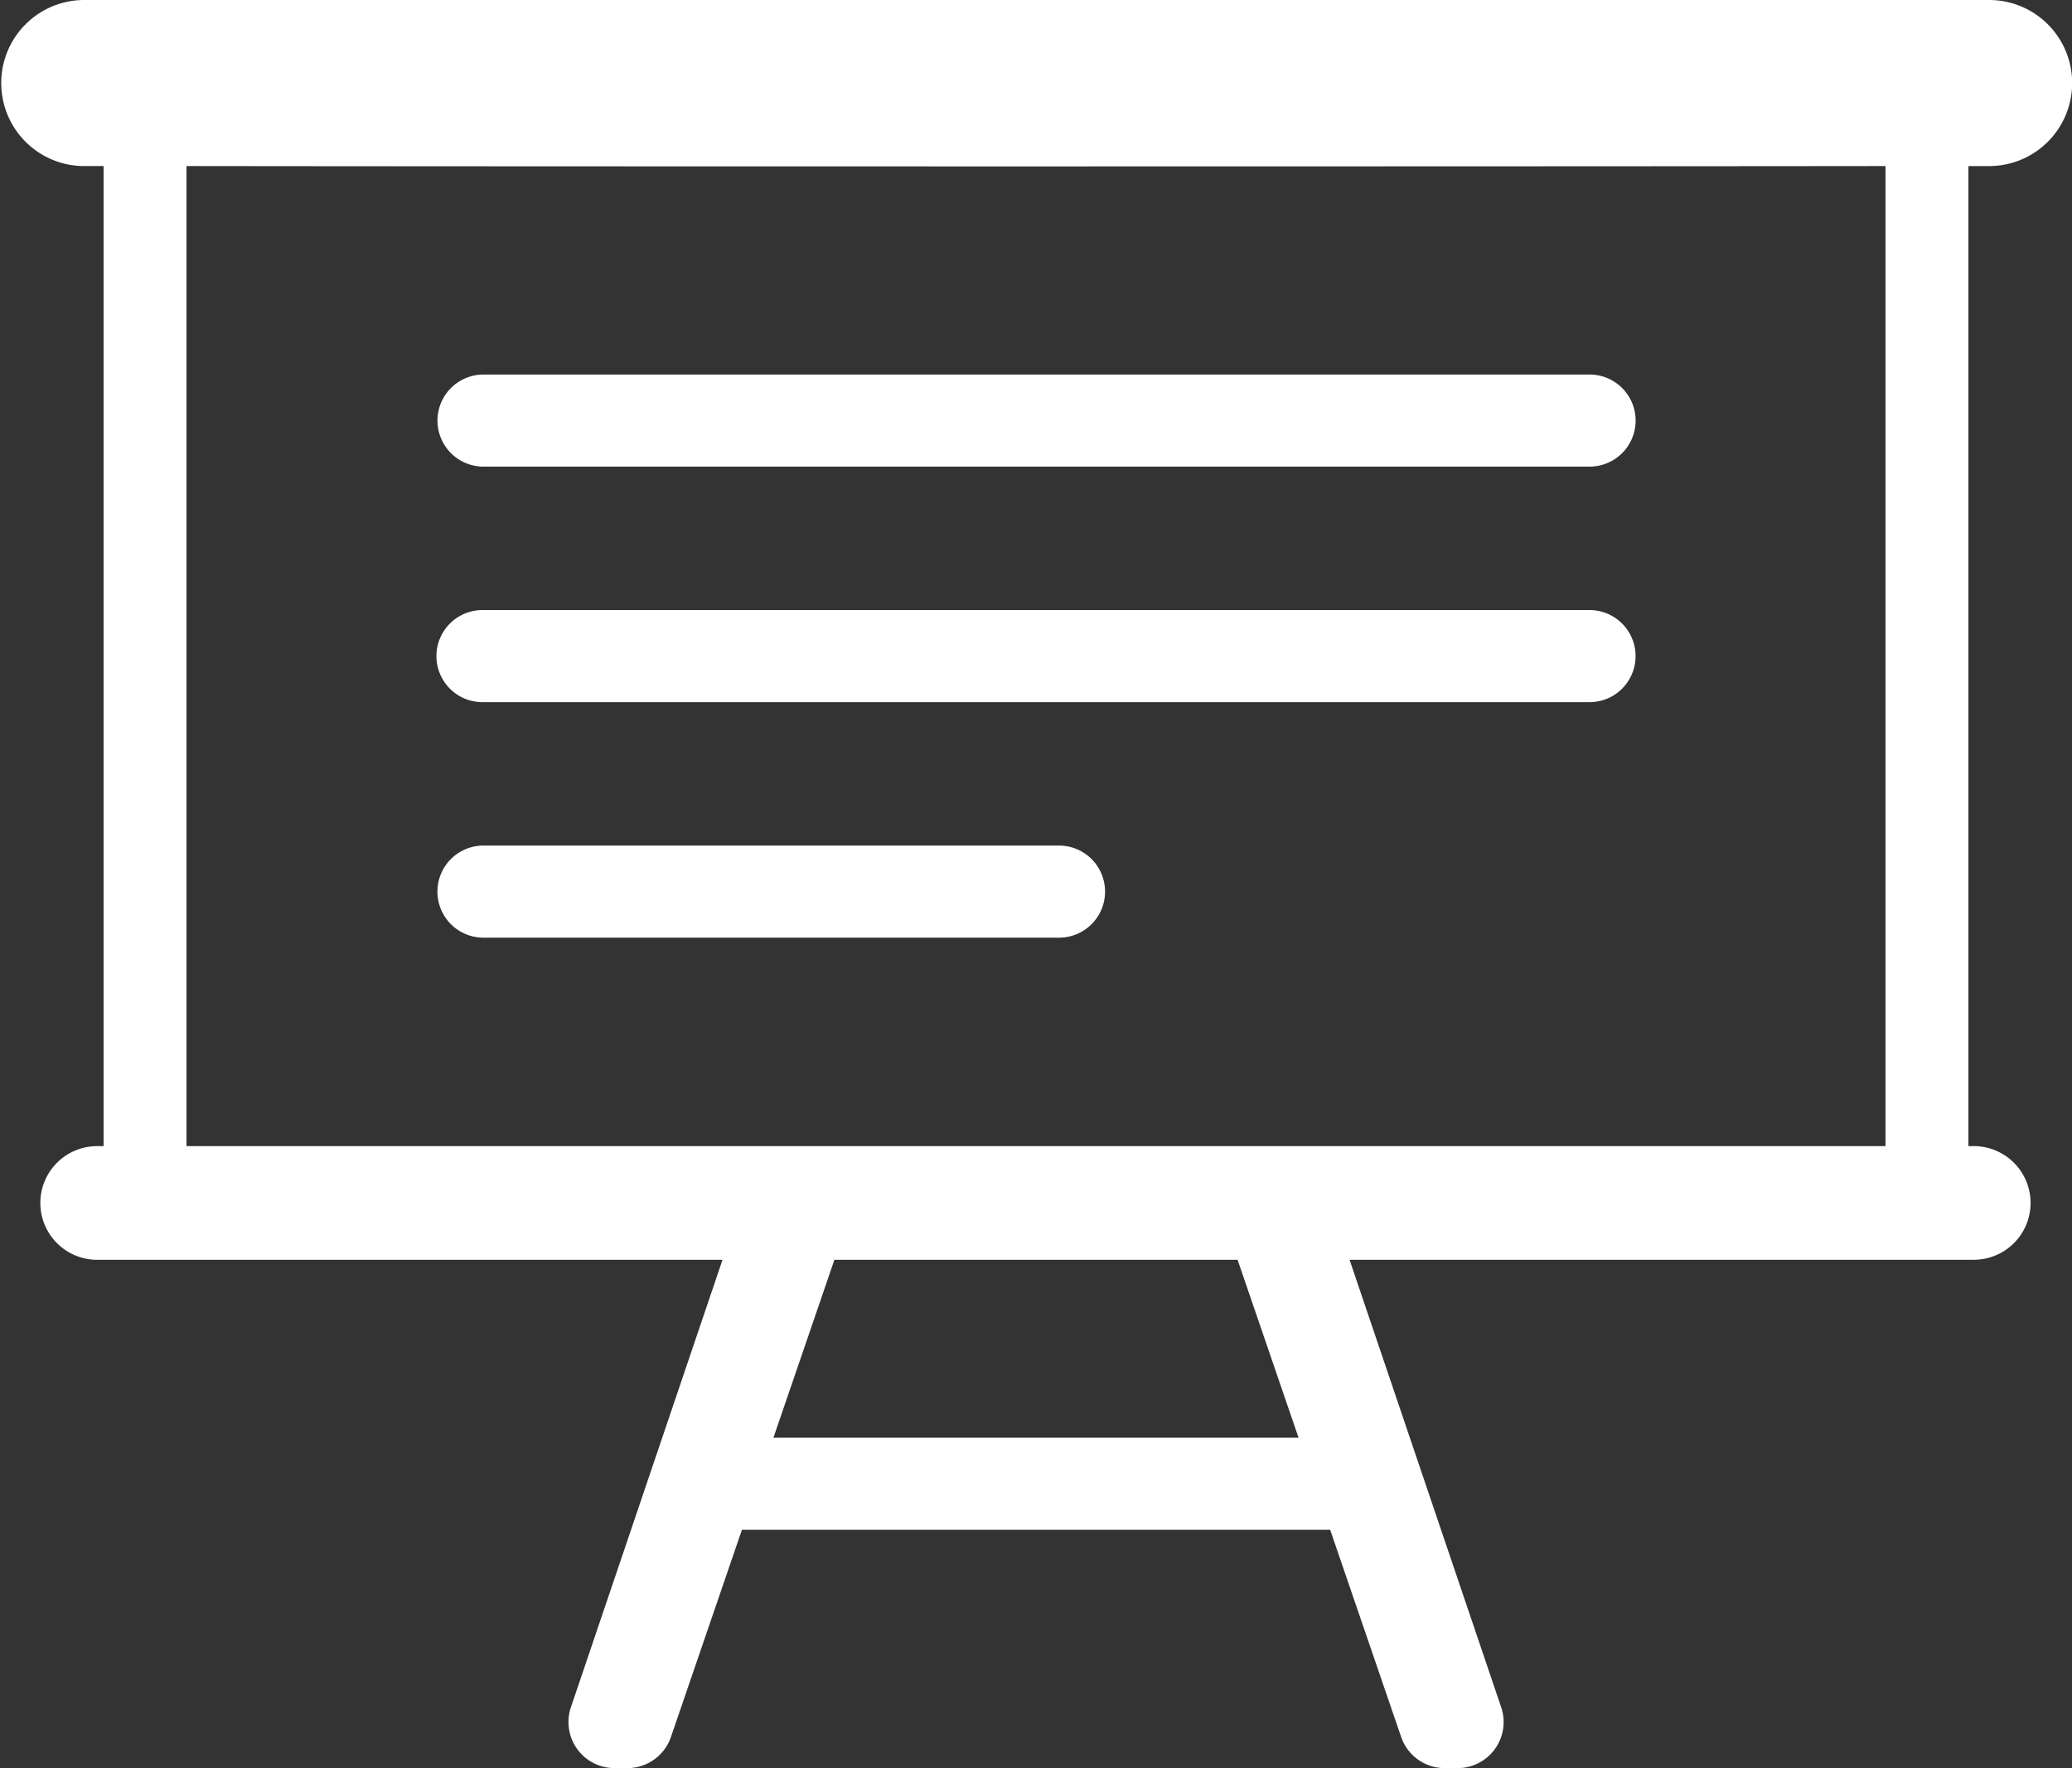 <svg id="Group_10586" data-name="Group 10586" xmlns="http://www.w3.org/2000/svg" xmlns:xlink="http://www.w3.org/1999/xlink" width="94" height="80.206" viewBox="0 0 94 80.206">
  <rect x="0" y="0" width="94" height="80.206" fill="#333333" stroke="none"/>
  <defs>
    <clipPath id="clip-path">
      <rect id="Rectangle_2122" data-name="Rectangle 2122" width="94" height="80.205" fill="none"/>
    </clipPath>
  </defs>
  <g id="Group_10585" data-name="Group 10585" clip-path="url(#clip-path)">
    <path id="Path_1582" data-name="Path 1582" d="M90.233,0H3.769a3.767,3.767,0,0,0-.014,7.533H4.7V51.992H4.459a2.578,2.578,0,1,0,0,5.155H32.778L25.9,77.446a2.09,2.09,0,0,0,1.979,2.76h.583a2.089,2.089,0,0,0,1.976-1.412l3.221-9.4H60.345l3.221,9.4h0a2.09,2.09,0,0,0,1.977,1.412h.583a2.089,2.089,0,0,0,1.978-2.76l-6.879-20.3H89.543a2.577,2.577,0,0,0,0-5.155H89.3V7.534h.946A3.767,3.767,0,0,0,90.234,0ZM35.088,65.218l2.766-8.071H56.145l2.766,8.071ZM85.539,51.992H8.461V7.533c17.863.023,59.215.02,77.078,0Z" transform="translate(0 0)" fill="#fff"/>
    <path id="Path_1583" data-name="Path 1583" d="M106.415,93.183a2.088,2.088,0,0,0,2.089,2.089h50.132a2.089,2.089,0,1,0,0-4.177H108.5A2.089,2.089,0,0,0,106.415,93.183Z" transform="translate(-86.568 -74.105)" fill="#fff"/>
    <path id="Path_1584" data-name="Path 1584" d="M158.634,148.383H108.5a2.089,2.089,0,1,0,0,4.177h50.132a2.089,2.089,0,1,0,0-4.177" transform="translate(-86.566 -120.709)" fill="#fff"/>
    <path id="Path_1585" data-name="Path 1585" d="M134.612,205.663H108.5a2.089,2.089,0,1,0,0,4.178h26.11a2.089,2.089,0,0,0,0-4.178" transform="translate(-86.566 -167.306)" fill="#fff"/>
  </g>
</svg>
